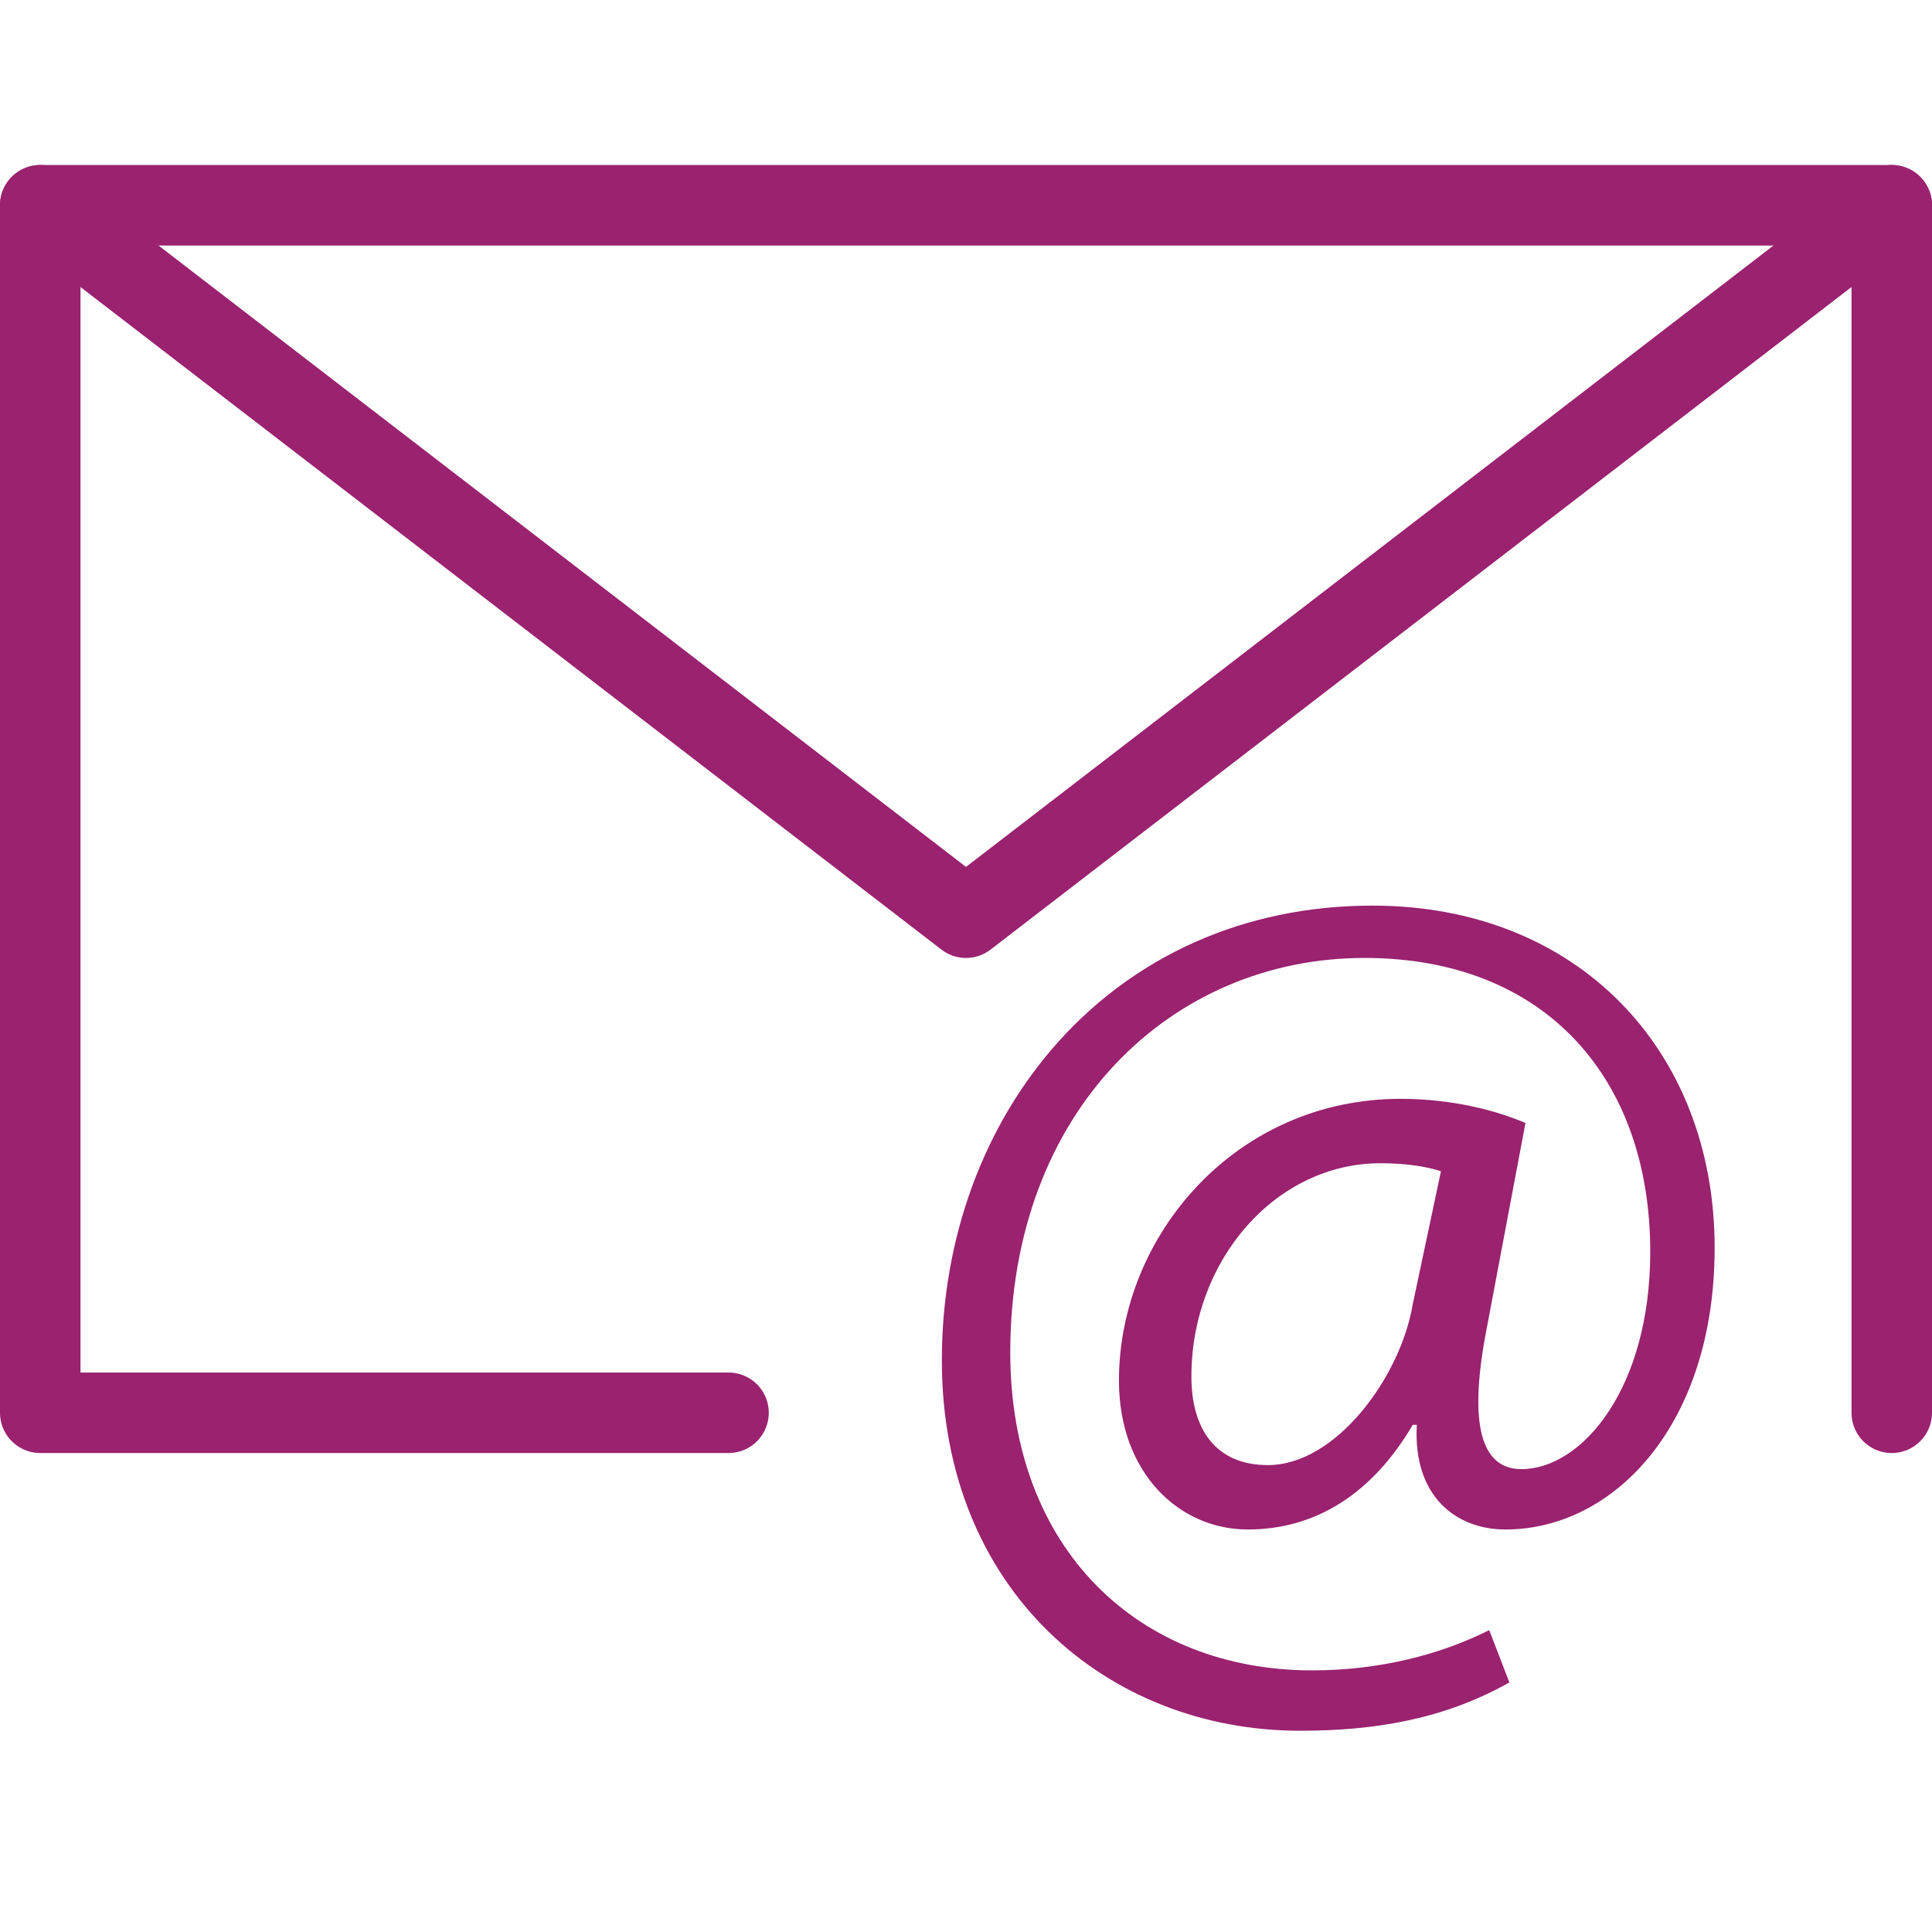<svg xmlns="http://www.w3.org/2000/svg" fill="rgba(154,34,111,1)" viewBox="0 0 48 48"><g fill="none" stroke="rgba(154,34,111,1)" stroke-width="2" stroke-linecap="round" stroke-linejoin="round" stroke-miterlimit="10"><path d="M18.1 35.1H1v-30h46v30"/><path d="M1 5.1l23 17.7L47 5.1"/></g><path d="M37.5 41.8c-1.6.9-3.3 1.2-5.2 1.2-4.8 0-8.9-3.5-8.9-9.2 0-6.1 4.2-11.3 10.7-11.3 5.1 0 8.5 3.6 8.5 8.5 0 4.4-2.5 7-5.2 7-1.2 0-2.3-.8-2.2-2.6h-.1c-1 1.7-2.4 2.6-4.1 2.6-1.7 0-3.2-1.4-3.2-3.7 0-3.6 2.9-7 7-7 1.3 0 2.4.3 3.1.6l-1 5.3c-.4 2.2-.1 3.3.9 3.3 1.5 0 3.2-2 3.2-5.4 0-4.3-2.6-7.3-7.1-7.3-4.8 0-8.8 3.8-8.8 9.8 0 4.9 3.2 7.9 7.5 7.9 1.7 0 3.2-.4 4.4-1l.5 1.3zm-1.7-12.7c-.3-.1-.8-.2-1.5-.2-2.6 0-4.7 2.4-4.7 5.3 0 1.3.6 2.2 1.9 2.2 1.7 0 3.3-2.2 3.6-4l.7-3.3z"/></svg>